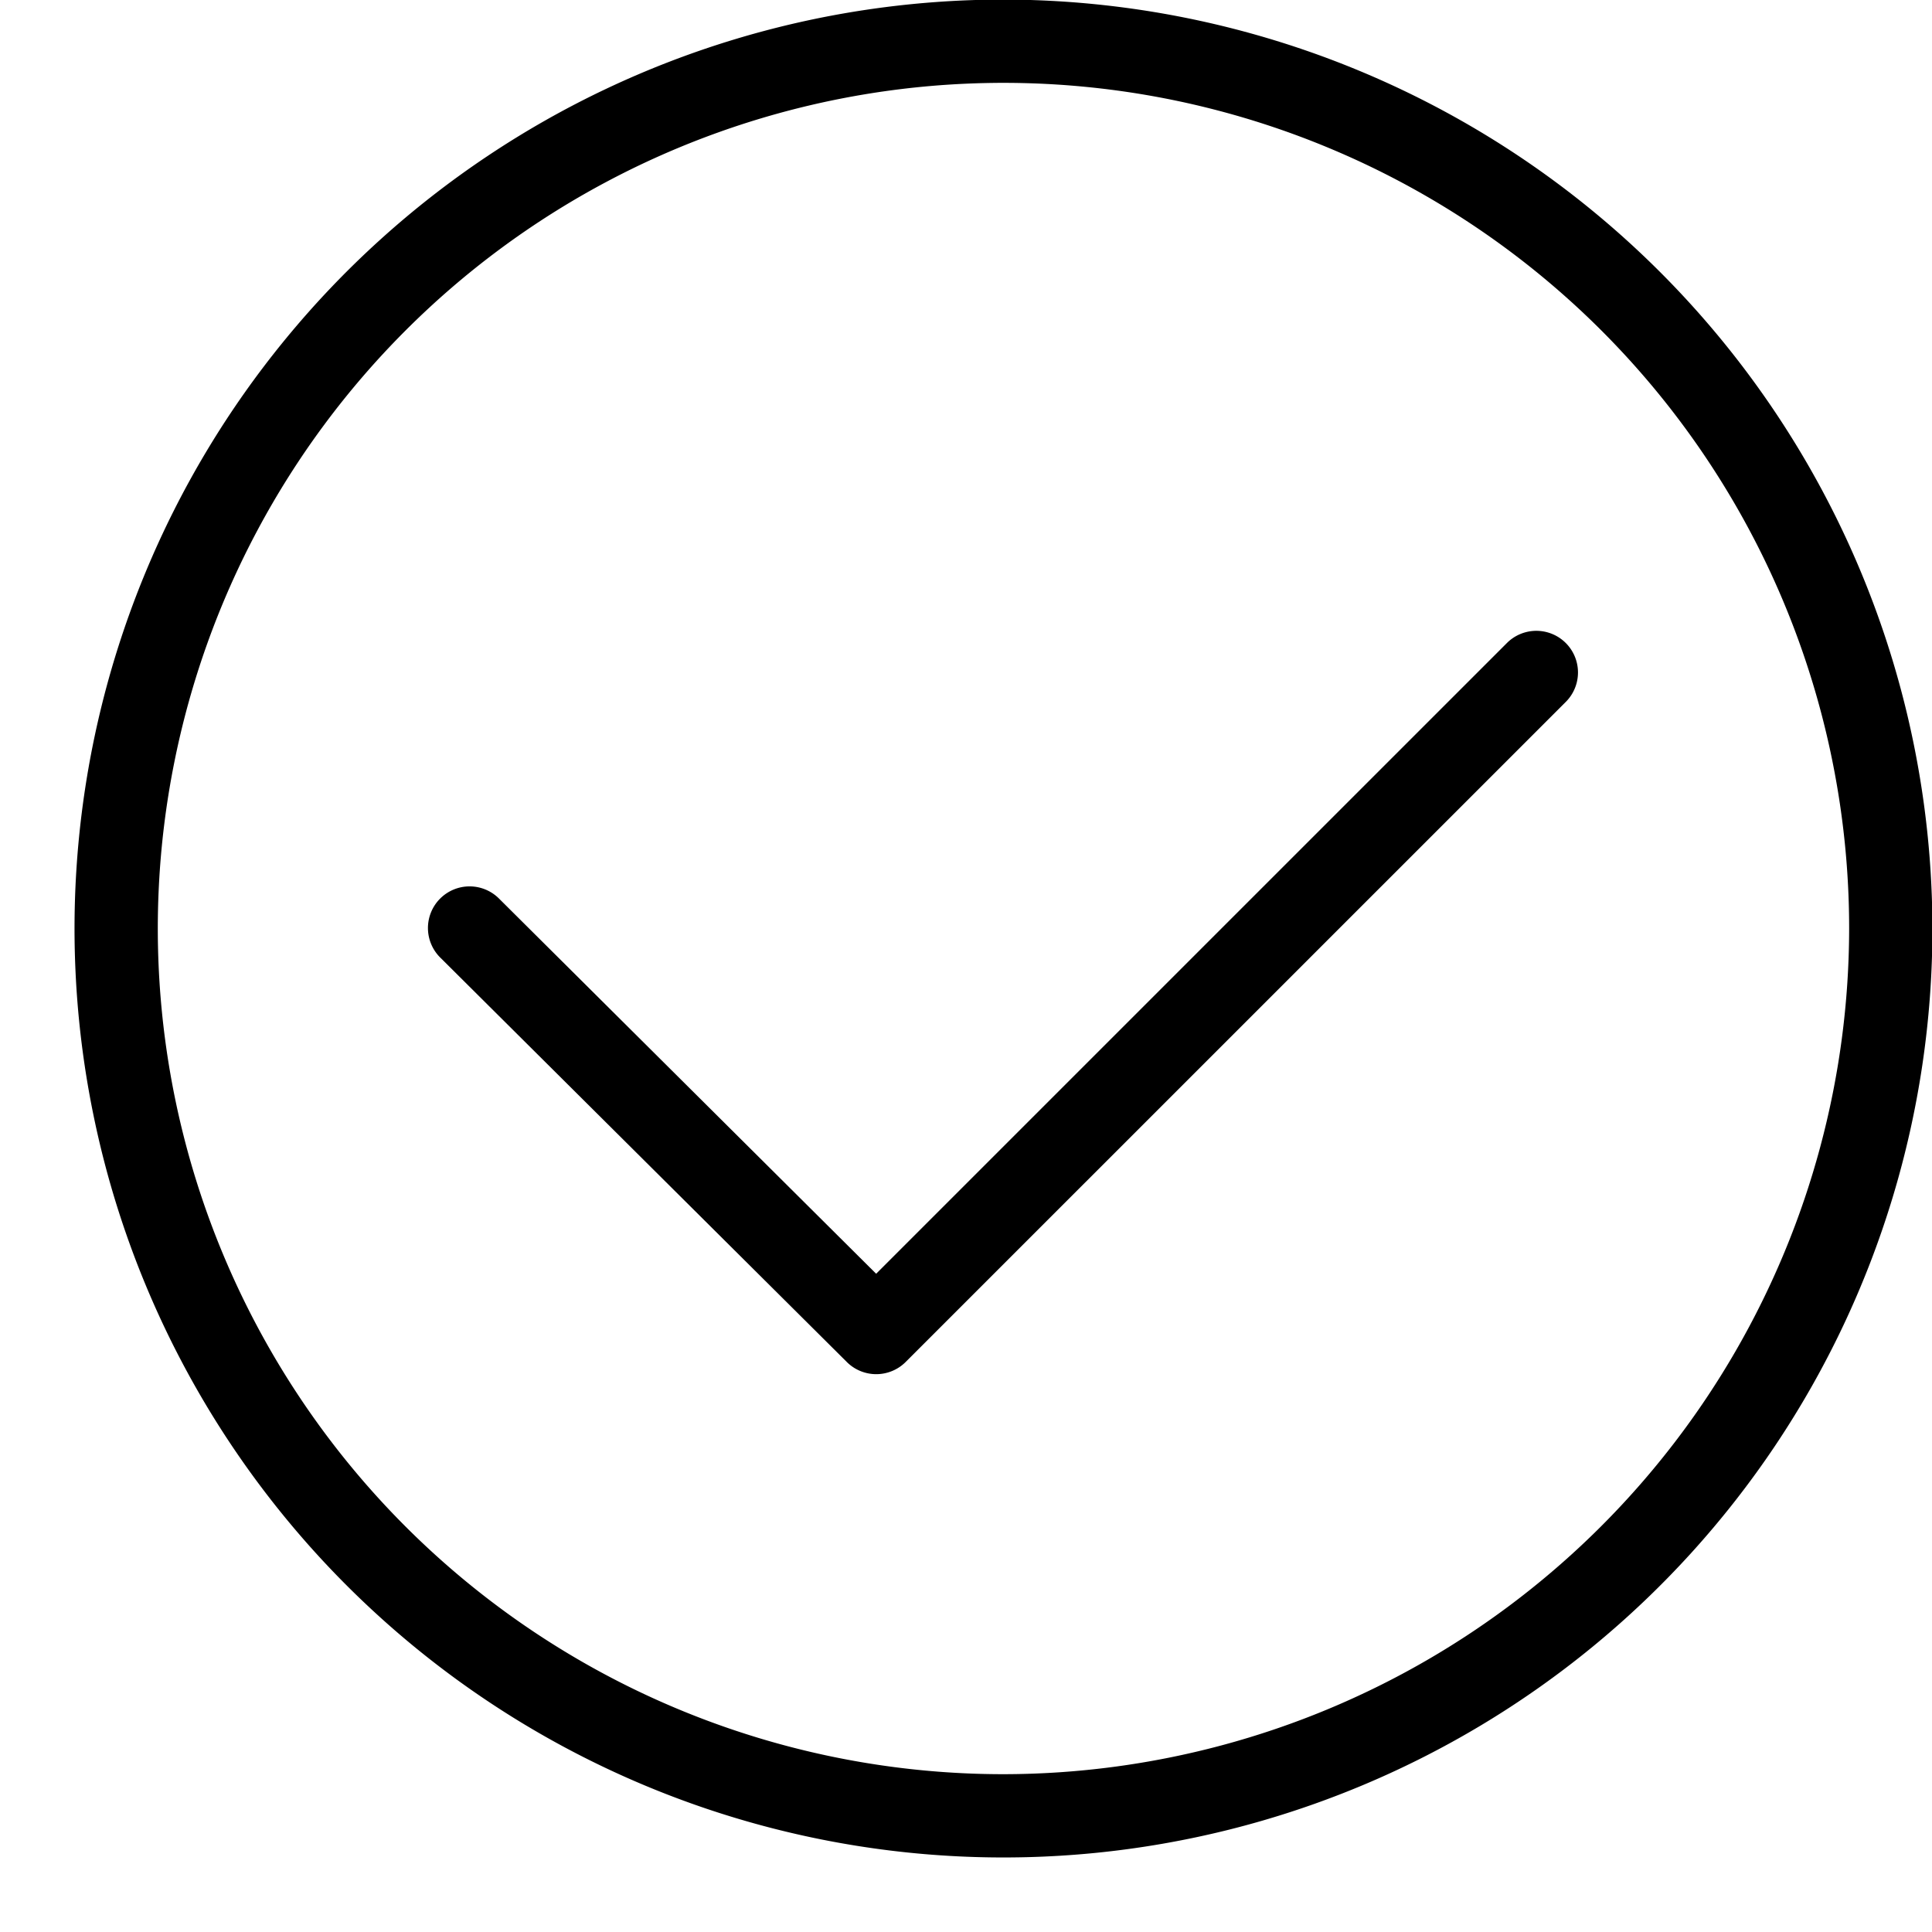 <?xml version="1.0" encoding="UTF-8"?><svg xmlns="http://www.w3.org/2000/svg" xmlns:xlink="http://www.w3.org/1999/xlink" height="46.4" preserveAspectRatio="xMidYMid meet" version="1.0" viewBox="-0.1 1.7 46.4 46.4" width="46.4" zoomAndPan="magnify"><g data-name="Layer 13" id="change1_1"><path d="M24,1.69A22.31,22.31,0,1,0,46.31,24,22.335,22.335,0,0,0,24,1.69Zm0,42.62A20.31,20.31,0,1,1,44.31,24,20.332,20.332,0,0,1,24,44.31Z"/><path d="M36.103,17.131,20.942,32.291l-9.047-9a1.0 1,0,1,0-1.41,1.418l9.754,9.703a1.0 1,0,0,0,1.412-.002L37.517,18.545a1.0 1,0,0,0-1.414-1.414Z"/></g></svg>